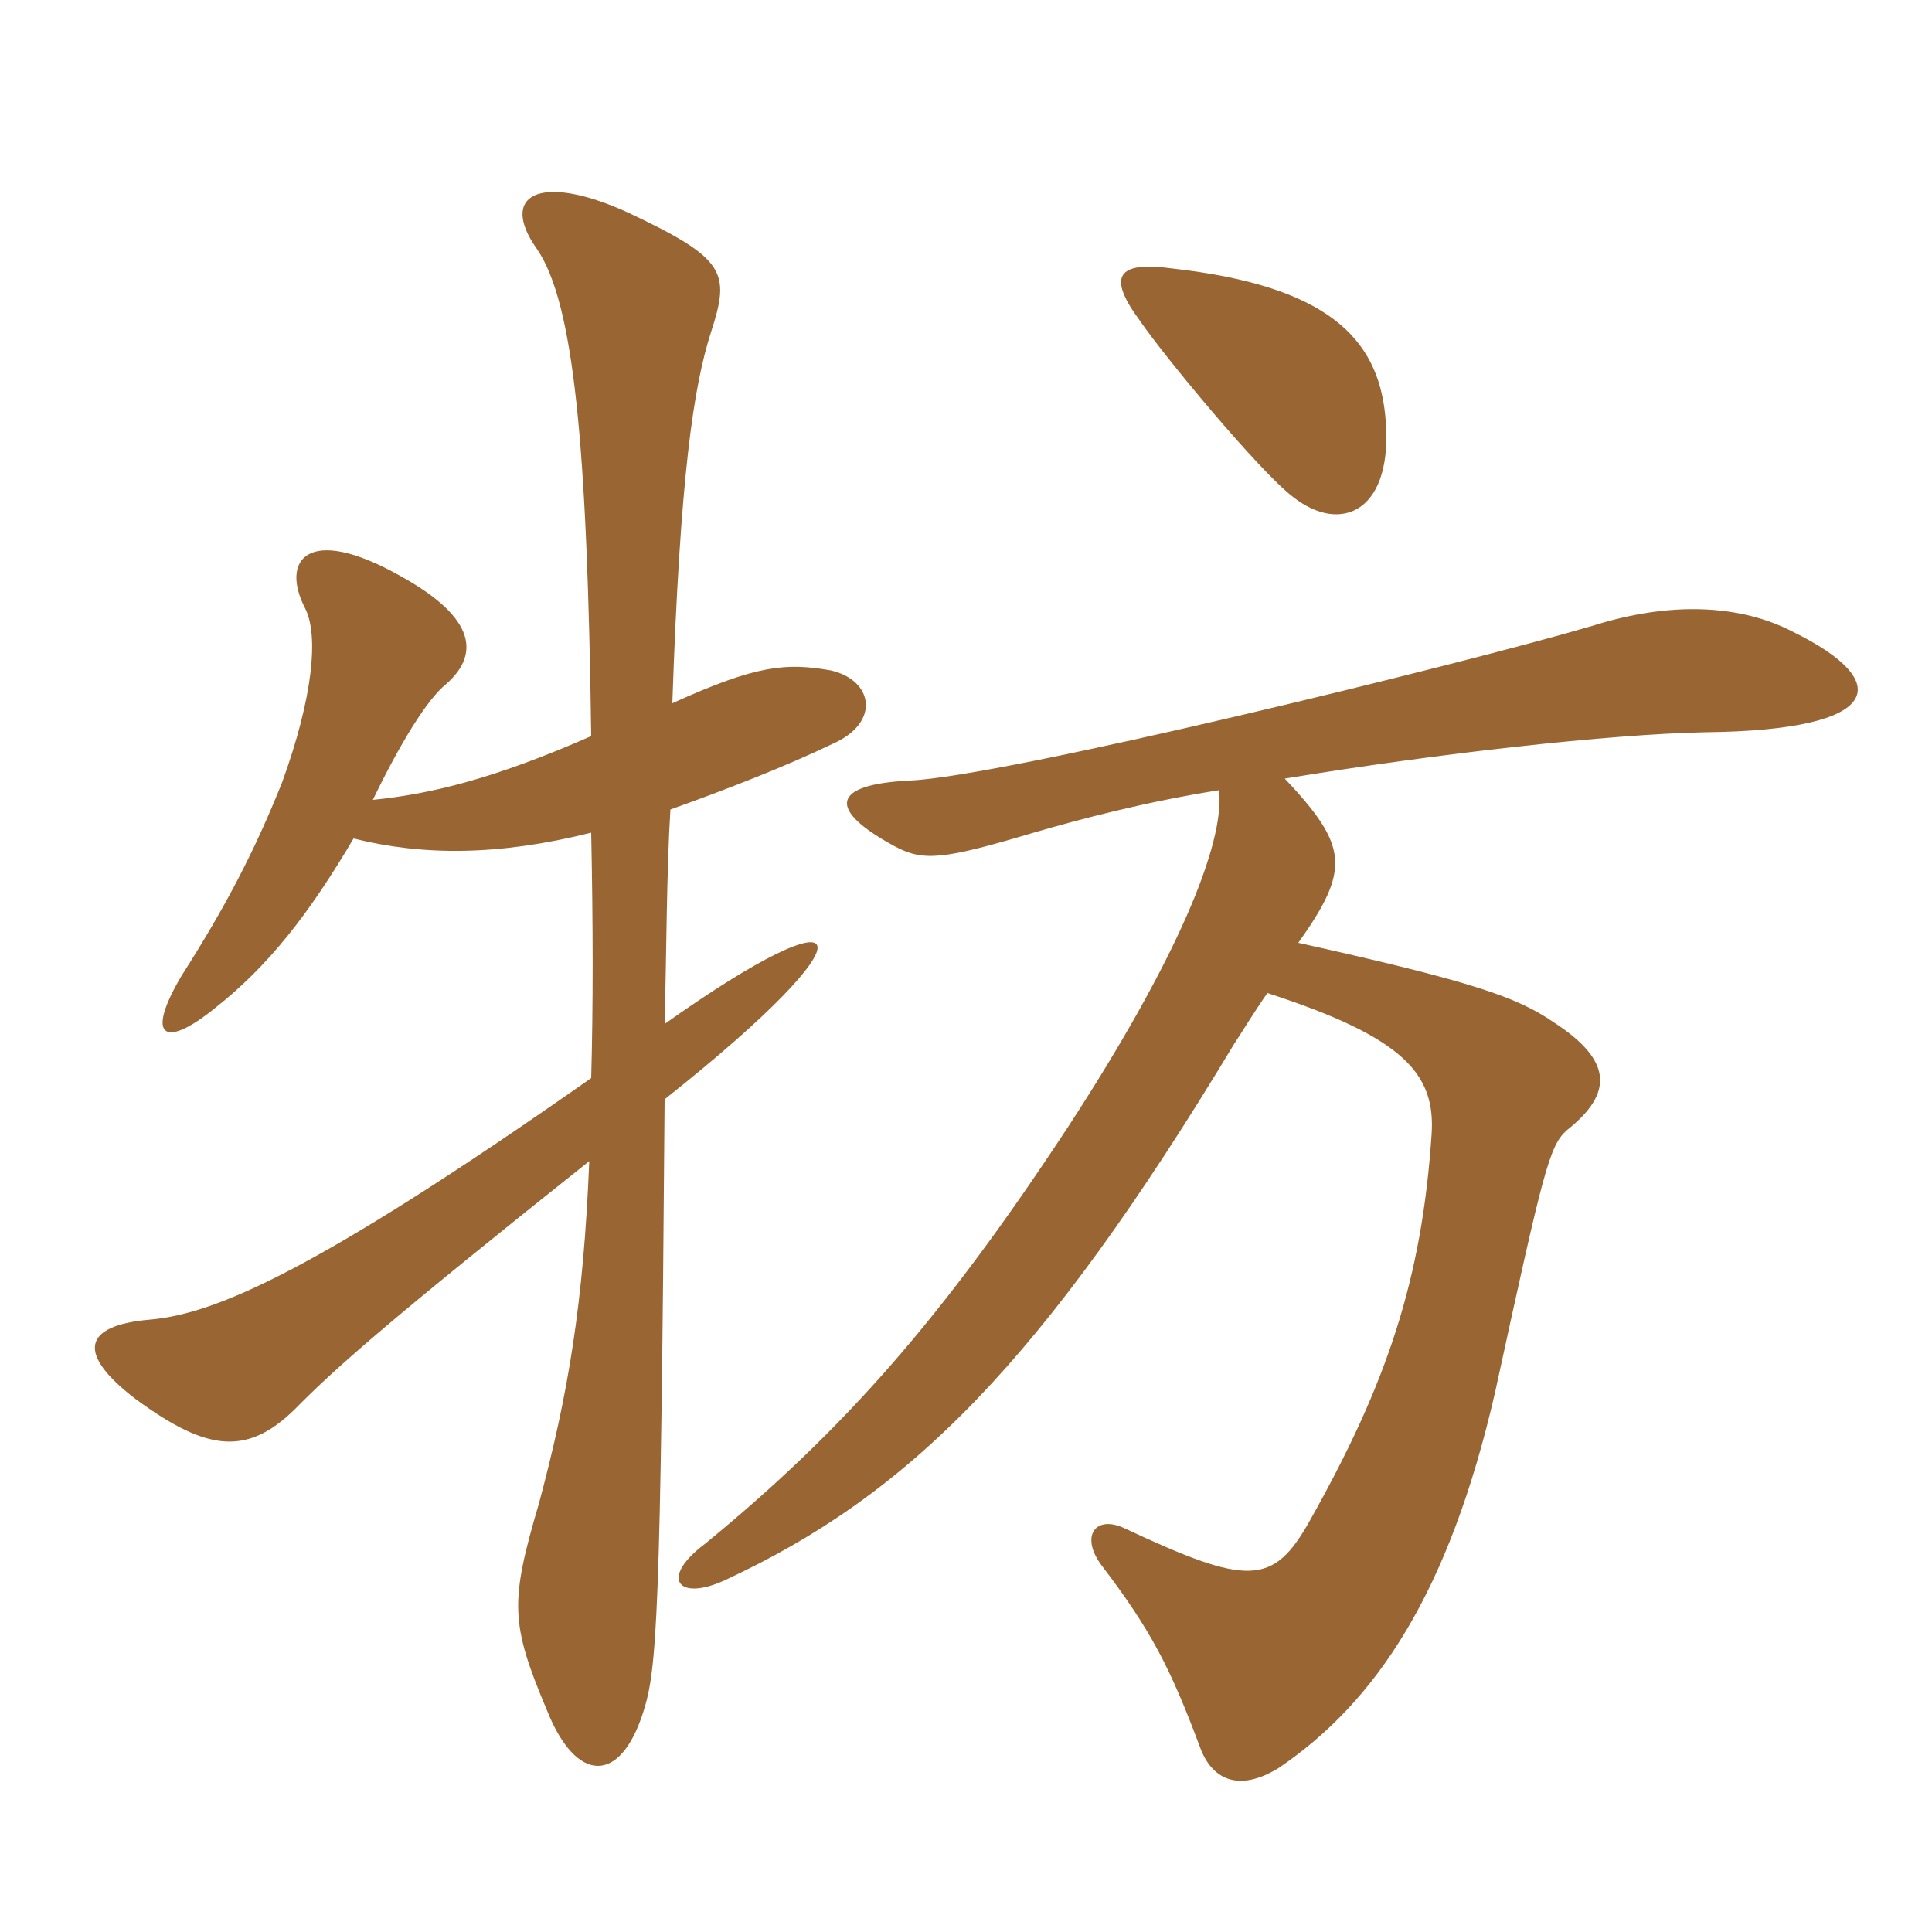 <svg xmlns="http://www.w3.org/2000/svg" xmlns:xlink="http://www.w3.org/1999/xlink" width="150" height="150"><path fill="#996633" padding="10" d="M107.55 32.25C106.95 26.25 103.05 22.20 91.05 20.85C86.70 20.25 85.95 21.45 88.50 24.90C90.45 27.75 97.80 36.60 100.35 38.55C104.10 41.55 108.30 39.75 107.55 32.25ZM94.65 61.35C95.10 65.55 91.35 74.55 82.95 87.45C73.20 102.30 65.55 111 54.75 119.85C51.15 122.55 52.65 124.35 56.25 122.70C70.50 116.10 80.85 105.90 95.85 81C96.45 80.10 97.35 78.60 98.40 77.10C109.05 80.55 111.45 83.40 111.15 88.05C110.40 99.30 107.70 107.40 101.70 118.05C98.85 123.15 96.90 123.15 87.30 118.65C85.05 117.60 83.85 119.25 85.50 121.50C89.40 126.60 90.90 129.60 93.15 135.60C94.05 138.15 96.15 139.20 99.30 137.25C106.80 132.15 112.50 123.75 116.10 108C119.85 90.75 120.30 88.95 121.65 87.75C125.25 84.90 125.25 82.35 120.60 79.35C117.75 77.40 114.30 76.20 100.80 73.20C104.85 67.50 104.70 65.70 99.75 60.45C111.60 58.50 124.95 57 132.45 56.85C146.25 56.70 147.15 52.95 139.20 49.05C135.15 46.95 129.75 46.65 123.60 48.60C113.40 51.60 77.85 60.30 70.65 60.60C64.50 60.90 64.20 62.85 69.45 65.70C71.70 66.90 73.20 66.75 80.25 64.65C83.85 63.60 88.95 62.25 94.65 61.35ZM27.45 65.10C32.85 66.45 38.70 66.45 45.90 64.65C46.05 72 46.05 78.15 45.90 83.70C24.30 98.85 16.65 102 11.70 102.45C6.30 102.90 6 105.15 10.50 108.60C16.20 112.80 19.35 113.10 23.25 109.05C26.25 106.05 30.30 102.45 45.75 90.15C45.30 101.25 44.10 108.30 41.85 116.70C39.60 124.35 39.60 126 42.45 132.75C44.70 138.45 48.15 138.60 49.95 132.90C51 129.60 51.30 125.85 51.60 85.35C68.25 72.15 66.60 68.85 51.60 79.50C51.75 73.95 51.75 67.65 52.05 62.85C56.25 61.35 60.90 59.55 64.65 57.75C68.40 56.10 67.80 52.80 64.50 52.05C61.05 51.45 58.80 51.60 52.20 54.60C52.80 36.90 53.85 30 55.20 25.80C56.70 21.15 56.40 20.10 48.75 16.50C41.85 13.35 38.70 15.15 41.70 19.35C44.55 23.55 45.60 34.50 45.90 57.15C38.40 60.45 33.45 61.65 28.95 62.10C31.05 57.75 33.15 54.30 34.65 53.10C37.20 50.85 37.05 48 31.05 44.70C23.85 40.65 21.75 43.50 23.70 47.25C24.75 49.35 24.30 54.15 21.90 60.75C19.80 66 17.55 70.35 14.10 75.75C11.25 80.55 12.75 81.45 16.65 78.30C20.85 75 24 70.95 27.45 65.10Z"/></svg>